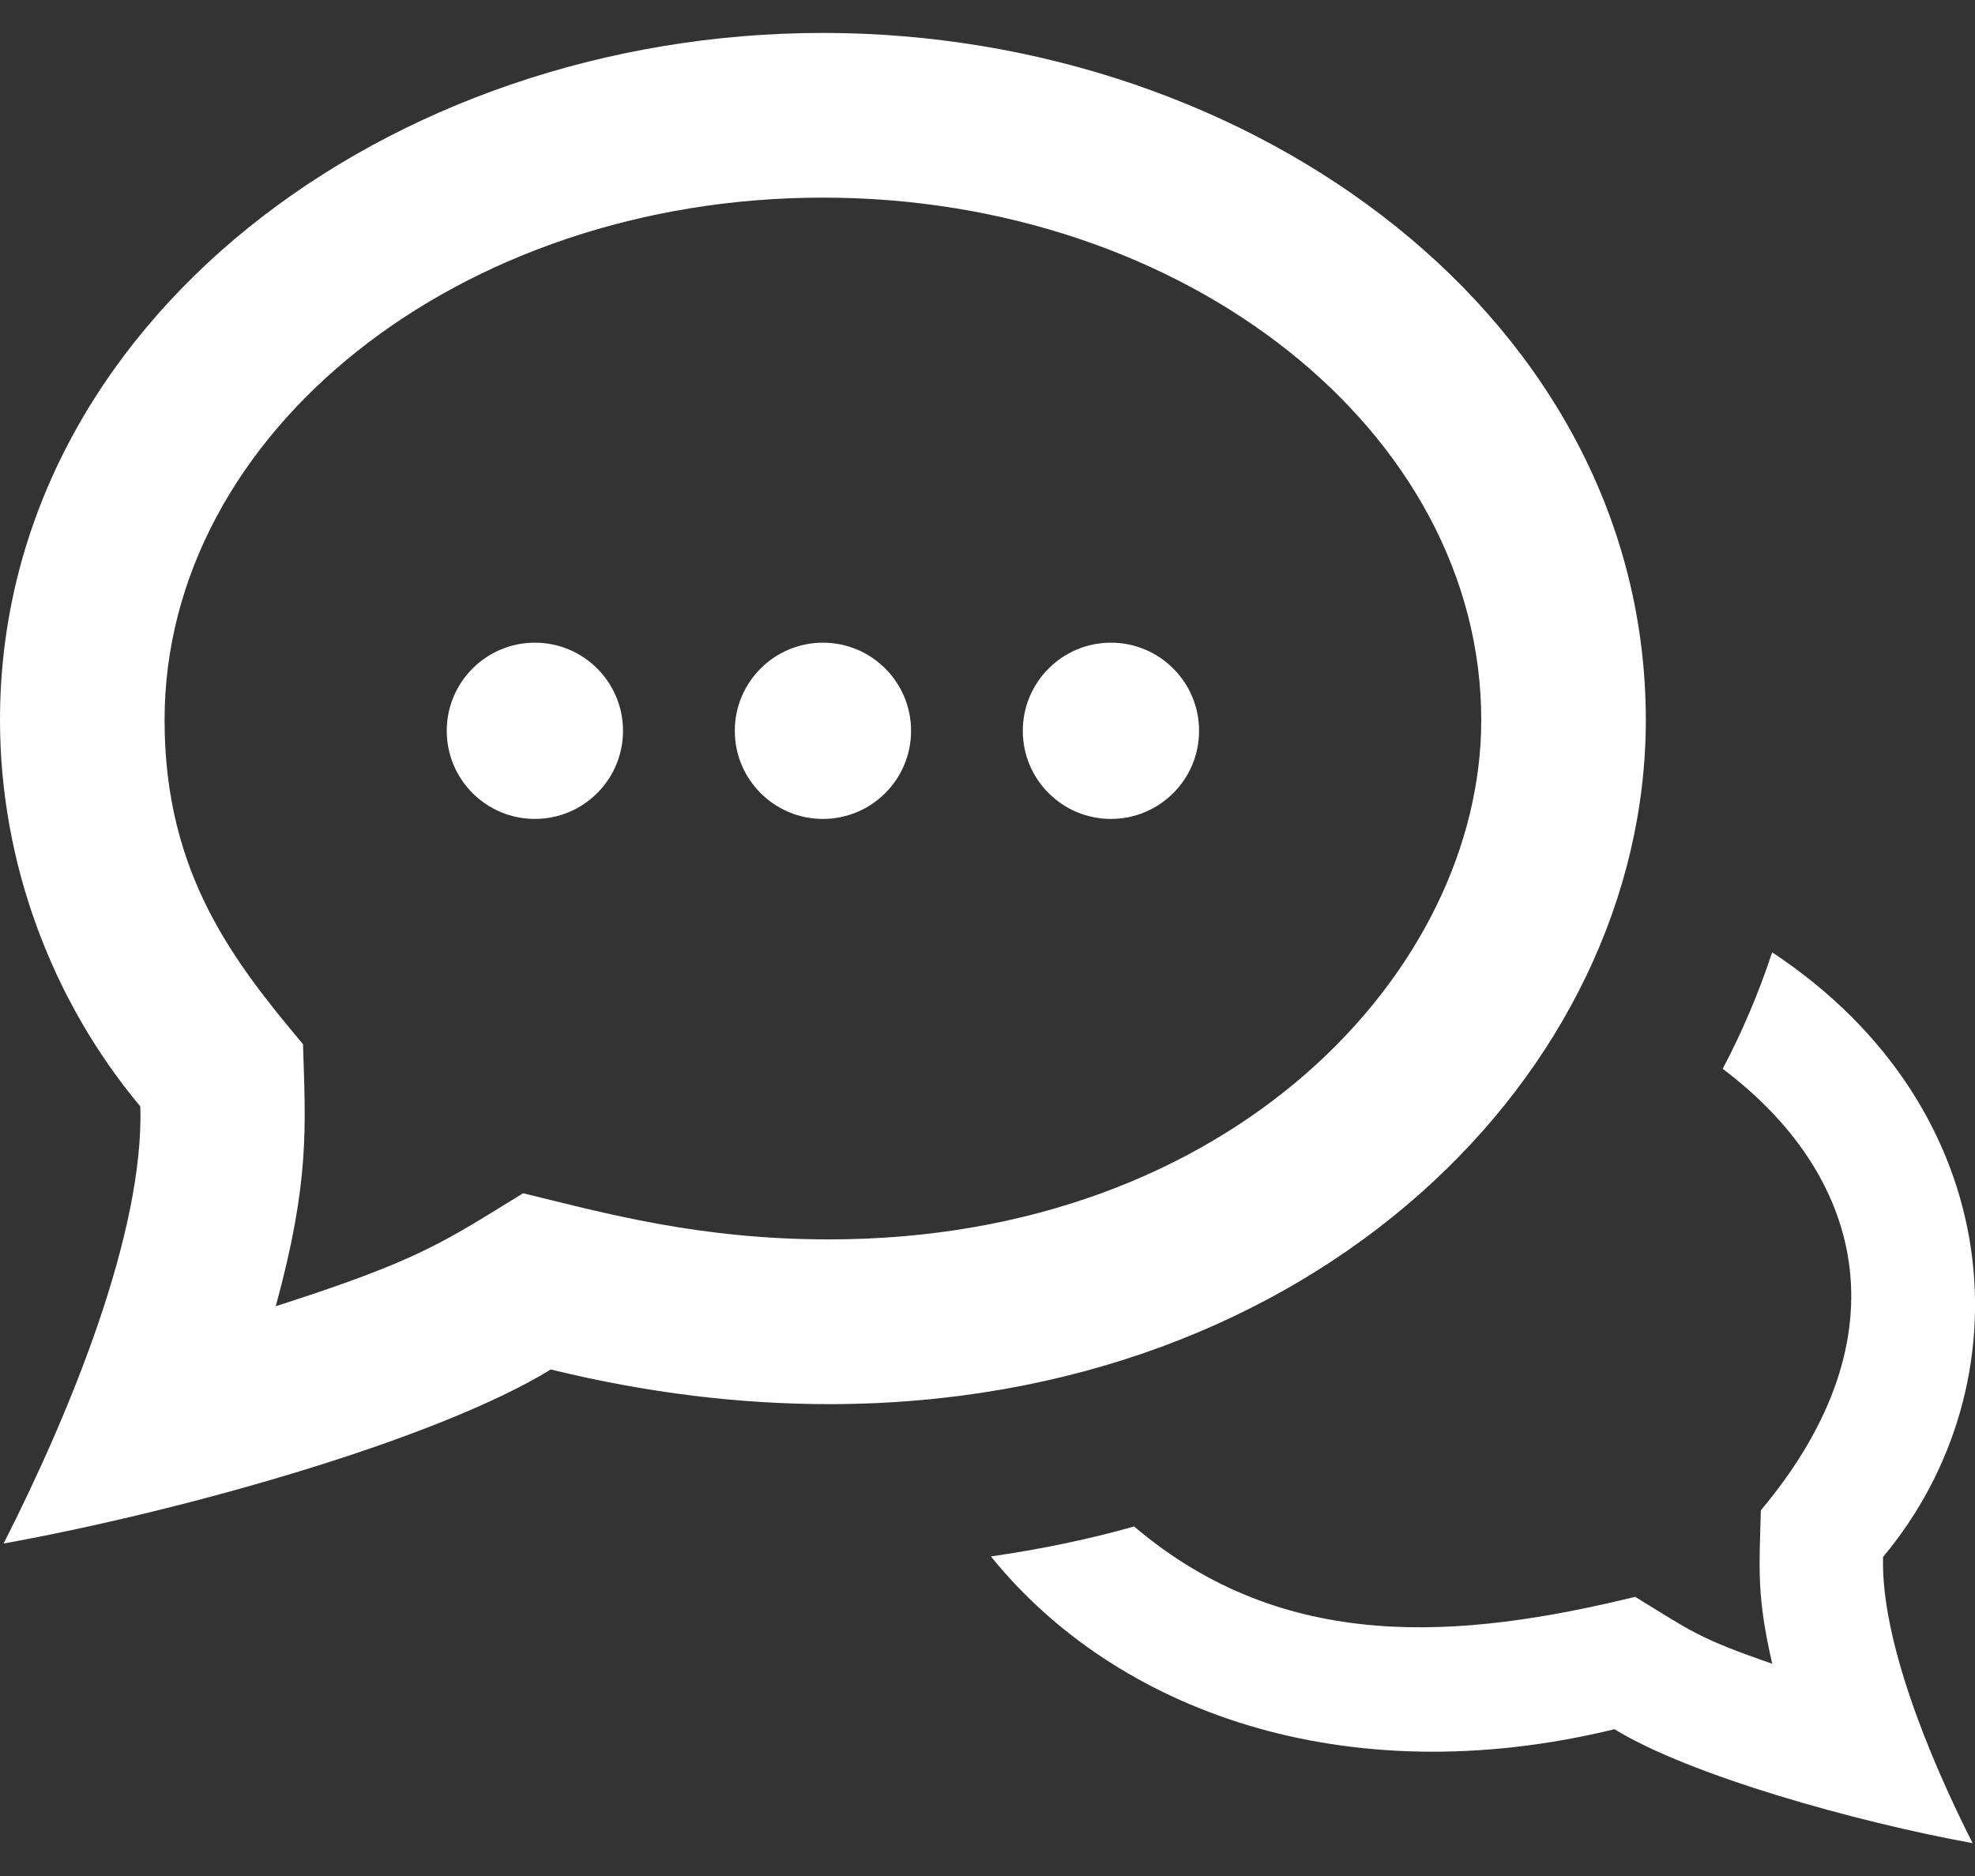 <svg width="40" height="38" viewBox="0 0 40 38" fill="none" xmlns="http://www.w3.org/2000/svg">
<rect x="0" y="0" width="40" height="38" fill="#333333" stroke="none"/>
<path d="M16.667 4.003C24.018 4.003 30 8.752 30 14.587C30 19.645 24.952 25.105 16.792 25.105C14.158 25.105 12.262 24.577 10.595 24.17C8.985 25.158 8.502 25.525 5.585 26.458C6.277 23.928 6.188 22.822 6.137 21.152C4.742 19.483 3.333 17.703 3.333 14.587C3.333 8.752 9.315 4.003 16.667 4.003ZM16.667 0.667C7.865 0.667 0 6.543 0 14.587C0 17.438 1.025 20.238 2.842 22.412C2.92 24.957 1.423 28.608 0.073 31.265C3.687 30.613 8.827 29.168 11.155 27.74C13.123 28.222 15.008 28.442 16.792 28.442C26.63 28.442 33.333 21.712 33.333 14.587C33.333 6.5 25.415 0.667 16.667 0.667ZM35.892 19.29C35.623 20.103 35.29 20.892 34.89 21.65C37.685 23.753 38.652 27.027 35.663 30.592C35.628 31.833 35.582 32.34 35.893 33.7C34.407 33.188 34.262 33.047 33.118 32.345C29.573 33.21 26.01 33.505 22.97 30.92C22.033 31.185 21.062 31.383 20.07 31.527C22.592 34.655 27.233 36.355 32.698 35.027C34.222 35.962 37.587 36.905 39.952 37.335C39.068 35.593 38.09 33.203 38.138 31.537C41.063 28.04 40.71 22.477 35.892 19.29ZM10.833 13.018C9.848 13.018 9.048 13.817 9.048 14.803C9.048 15.79 9.848 16.588 10.833 16.588C11.818 16.588 12.618 15.79 12.618 14.803C12.618 13.817 11.818 13.018 10.833 13.018ZM16.667 13.018C15.682 13.018 14.882 13.817 14.882 14.803C14.882 15.79 15.682 16.588 16.667 16.588C17.652 16.588 18.452 15.79 18.452 14.803C18.452 13.817 17.652 13.018 16.667 13.018ZM22.5 13.018C21.515 13.018 20.715 13.817 20.715 14.803C20.715 15.79 21.515 16.588 22.5 16.588C23.485 16.588 24.285 15.79 24.285 14.803C24.285 13.817 23.485 13.018 22.5 13.018Z" fill="white"/>
</svg>
